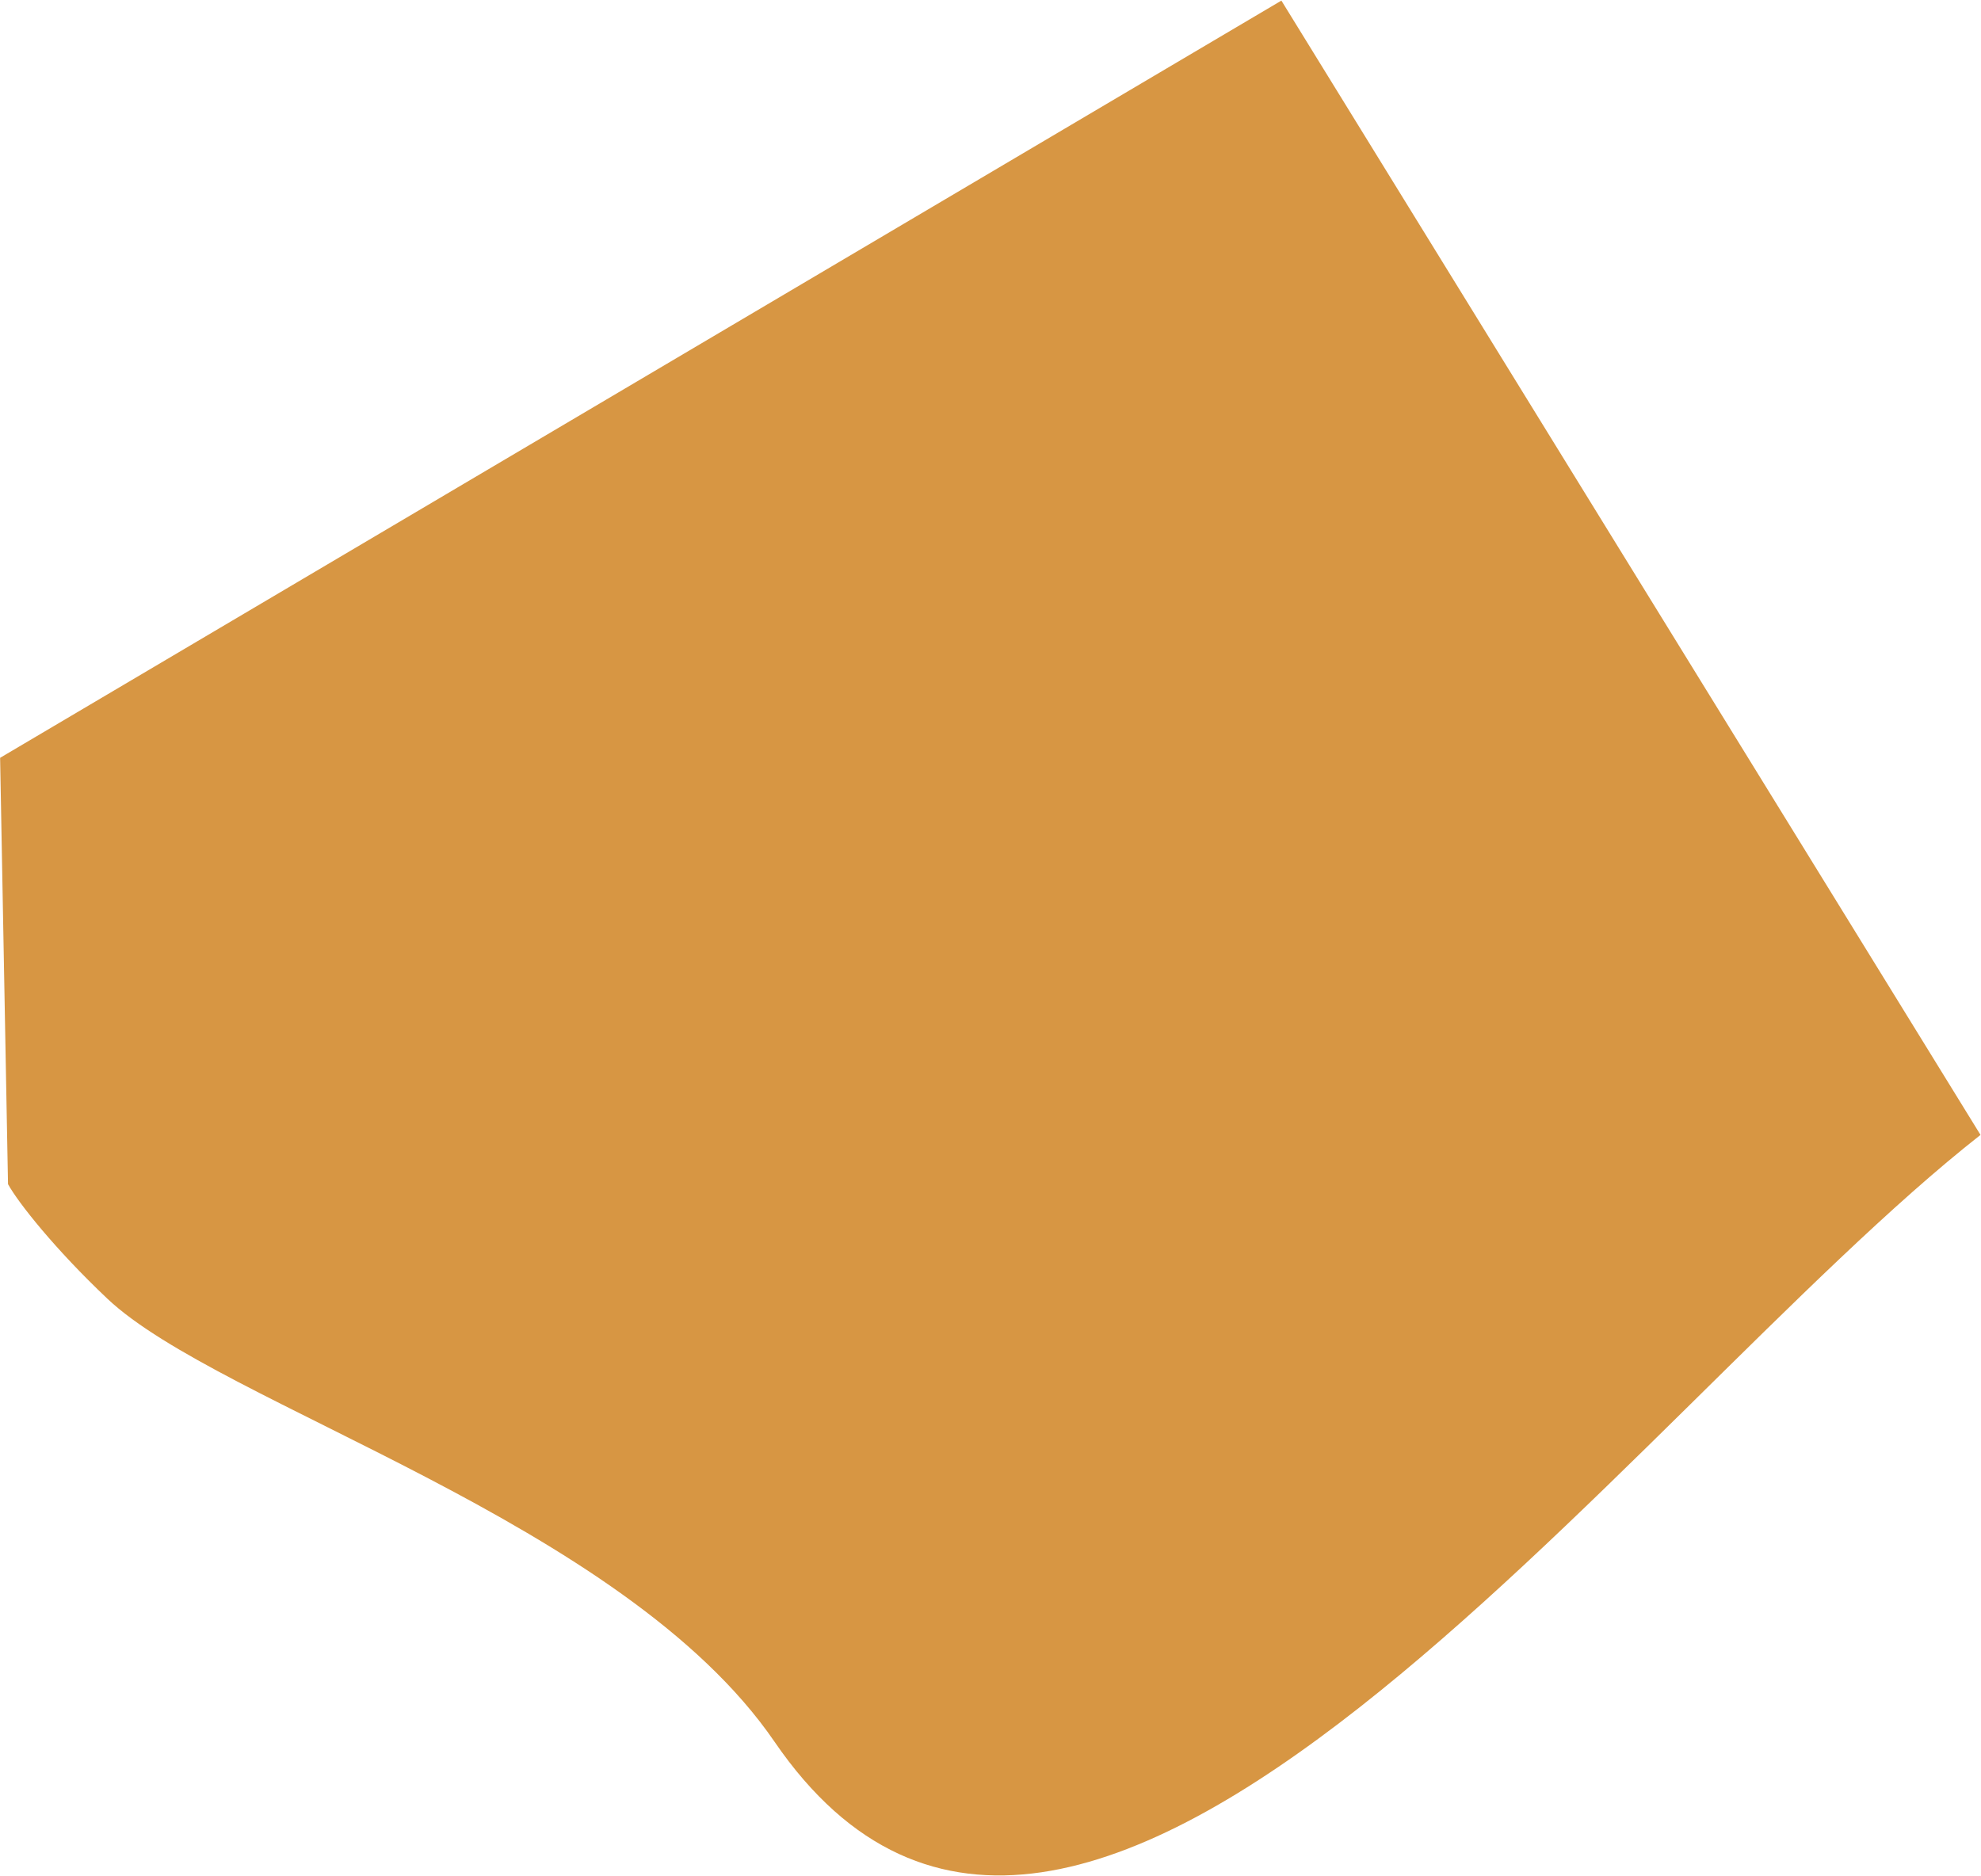 <svg width="2288" height="2167" viewBox="0 0 2288 2167" fill="none" xmlns="http://www.w3.org/2000/svg">
<path d="M123.937 1500.21C63.755 1443.26 21.201 1389.64 9.251 1367.94L0.124 875.453L1479.97 0.696L2287.44 1311.07C1881.3 1629.69 1244.39 2523.09 894.516 2012.04C720.003 1757.14 254.223 1623.5 123.937 1500.21Z" fill="#D79643"/>
</svg>

